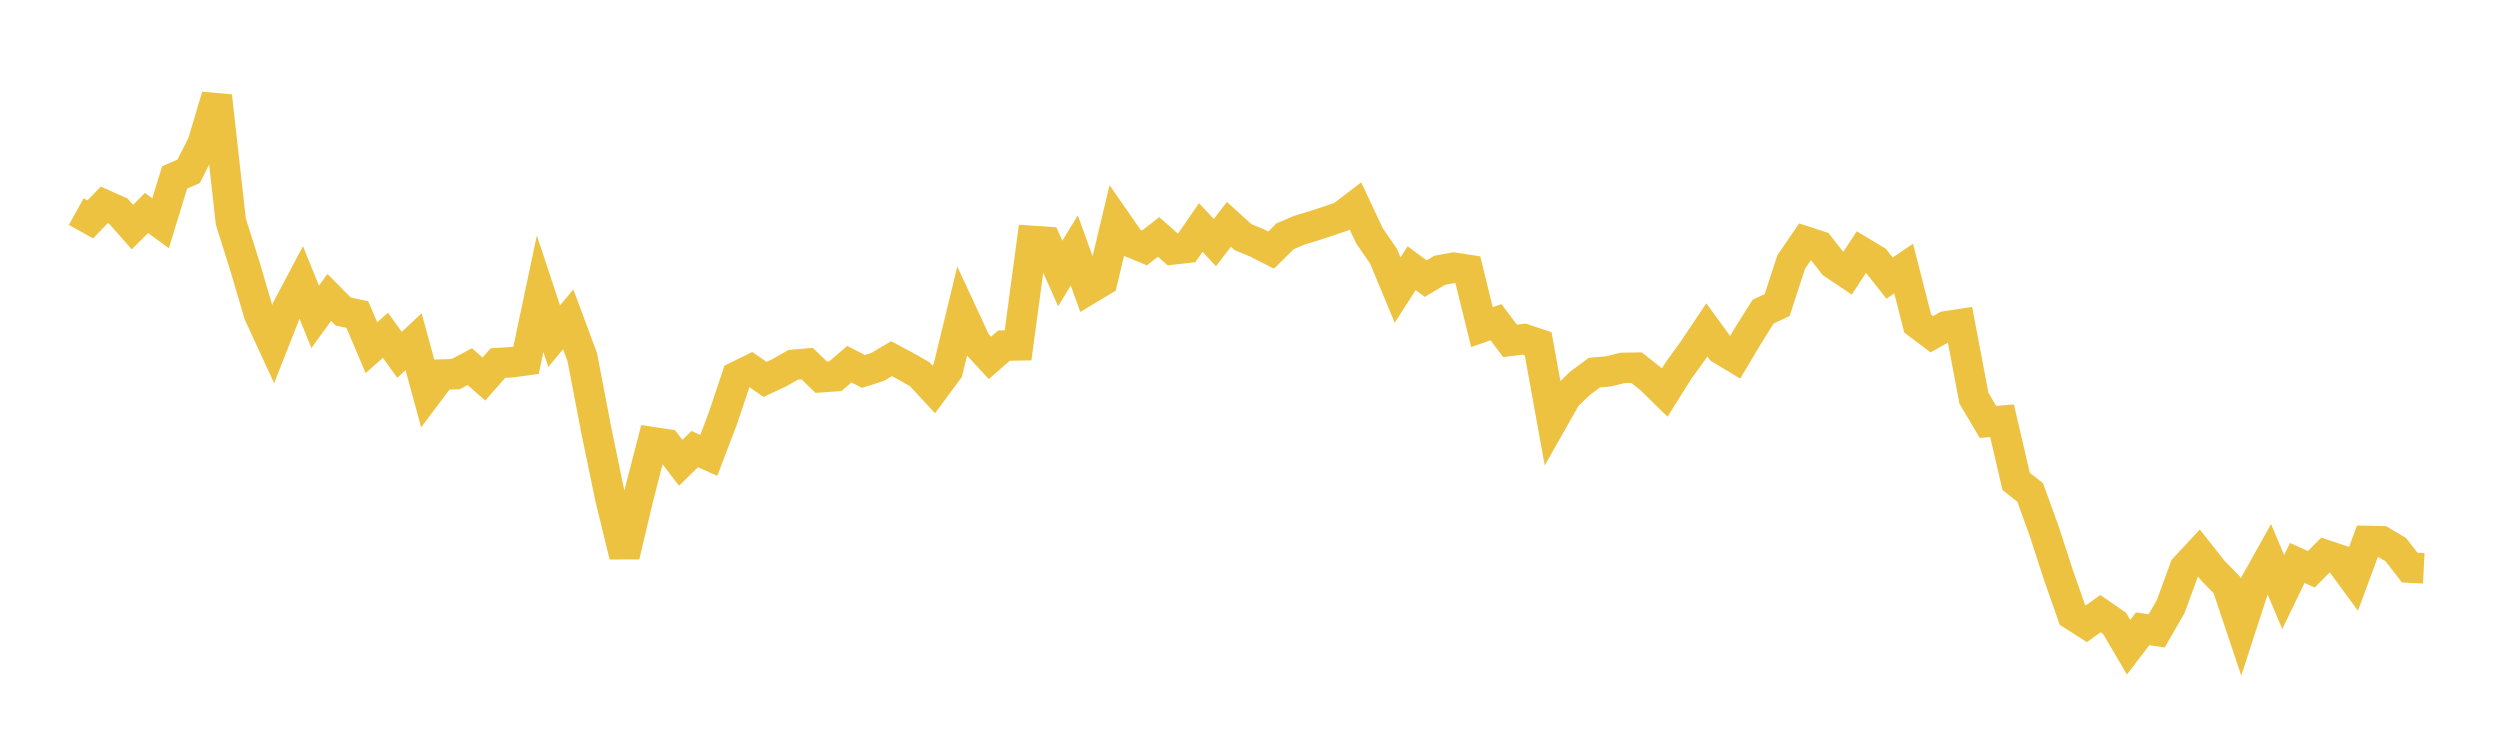 <svg width="164" height="48" xmlns="http://www.w3.org/2000/svg" xmlns:xlink="http://www.w3.org/1999/xlink"><path fill="none" stroke="rgb(237,194,64)" stroke-width="2" d="M5,13.88L5.922,14.391L6.844,13.437L7.766,13.85L8.689,14.897L9.611,13.971L10.533,14.646L11.455,11.641L12.377,11.235L13.299,9.408L14.222,6.3L15.144,14.542L16.066,17.464L16.988,20.596L17.91,22.594L18.832,20.254L19.754,18.513L20.677,20.786L21.599,19.512L22.521,20.44L23.443,20.633L24.365,22.808L25.287,21.995L26.21,23.279L27.132,22.414L28.054,25.8L28.976,24.572L29.898,24.543L30.82,24.051L31.743,24.865L32.665,23.818L33.587,23.76L34.509,23.635L35.431,19.27L36.353,22.052L37.275,20.948L38.198,23.431L39.12,28.246L40.042,32.692L40.964,36.468L41.886,32.579L42.808,29.008L43.731,29.149L44.653,30.362L45.575,29.461L46.497,29.872L47.419,27.451L48.341,24.699L49.263,24.246L50.186,24.889L51.108,24.459L52.03,23.932L52.952,23.856L53.874,24.745L54.796,24.68L55.719,23.889L56.641,24.367L57.563,24.074L58.485,23.529L59.407,24.021L60.329,24.547L61.251,25.543L62.174,24.296L63.096,20.498L64.018,22.483L64.94,23.478L65.862,22.673L66.784,22.657L67.707,15.804L68.629,15.866L69.551,17.94L70.473,16.427L71.395,18.981L72.317,18.427L73.24,14.553L74.162,15.883L75.084,16.26L76.006,15.543L76.928,16.362L77.85,16.257L78.772,14.92L79.695,15.916L80.617,14.716L81.539,15.554L82.461,15.937L83.383,16.407L84.305,15.501L85.228,15.103L86.15,14.826L87.072,14.524L87.994,14.212L88.916,13.508L89.838,15.471L90.76,16.807L91.683,19.026L92.605,17.593L93.527,18.275L94.449,17.728L95.371,17.563L96.293,17.704L97.216,21.461L98.138,21.137L99.06,22.361L99.982,22.247L100.904,22.554L101.826,27.638L102.749,26.009L103.671,25.126L104.593,24.444L105.515,24.363L106.437,24.134L107.359,24.121L108.281,24.851L109.204,25.755L110.126,24.282L111.048,23.015L111.97,21.642L112.892,22.907L113.814,23.461L114.737,21.912L115.659,20.445L116.581,20.011L117.503,17.187L118.425,15.838L119.347,16.138L120.269,17.314L121.192,17.932L122.114,16.525L123.036,17.077L123.958,18.245L124.88,17.616L125.802,21.227L126.725,21.925L127.647,21.409L128.569,21.269L129.491,26.127L130.413,27.679L131.335,27.599L132.257,31.578L133.18,32.307L134.102,34.851L135.024,37.692L135.946,40.328L136.868,40.916L137.79,40.254L138.713,40.889L139.635,42.459L140.557,41.249L141.479,41.385L142.401,39.783L143.323,37.264L144.246,36.27L145.168,37.436L146.09,38.384L147.012,41.134L147.934,38.3L148.856,36.652L149.778,38.839L150.701,36.93L151.623,37.344L152.545,36.414L153.467,36.72L154.389,37.976L155.311,35.487L156.234,35.505L157.156,36.05L158.078,37.234L159,37.281"></path></svg>